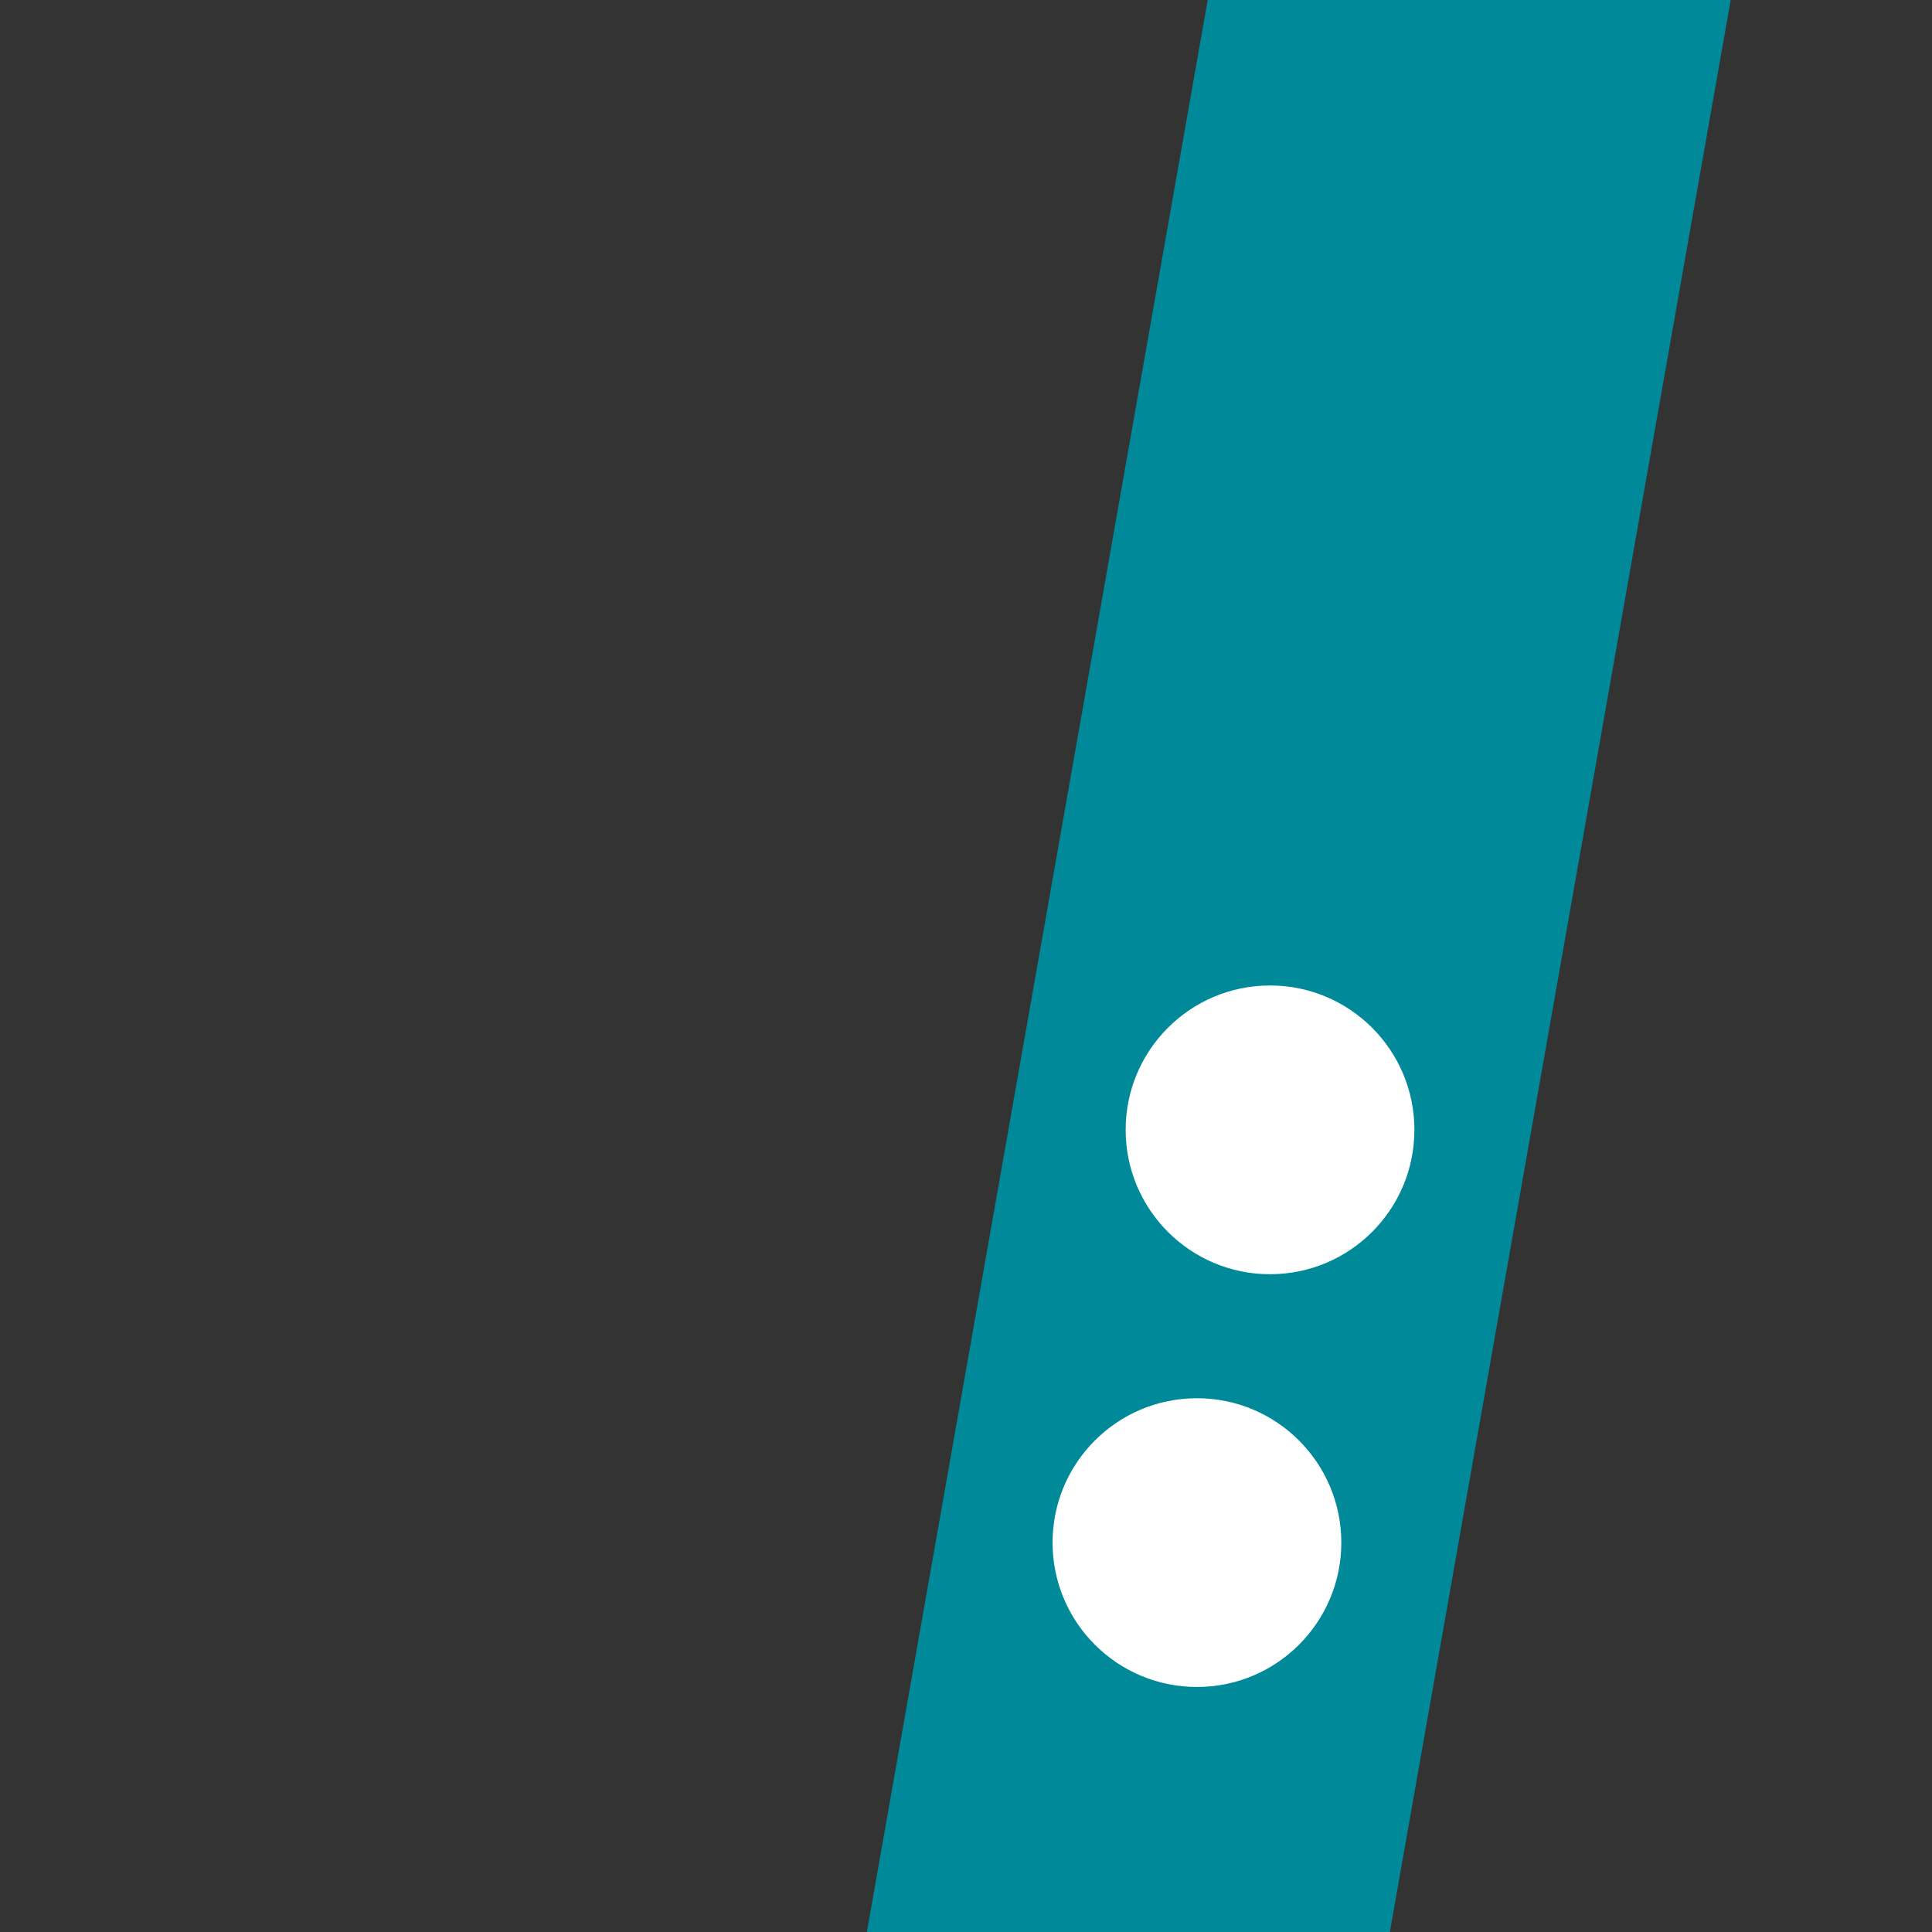 <?xml version="1.0" encoding="UTF-8"?>
<svg xmlns="http://www.w3.org/2000/svg" id="Ebene_2" viewBox="0 0 32.25 32.25">
  <rect x="0" y="0" width="32.25" height="32.25" fill="#333333" stroke="none"/>
  <defs>
    <style>.cls-1{fill:#fff;}.cls-2{fill:none;}.cls-3{fill:#008a99;}</style>
  </defs>
  <g id="Ebene_1-2">
    <rect class="cls-2" width="32.25" height="32.25" transform="translate(32.25 32.25) rotate(180)"></rect>
    <polygon class="cls-3" points="20.16 0 14.47 32.25 23.2 32.25 28.89 0 20.16 0"></polygon>
    <circle class="cls-1" cx="19.98" cy="25.75" r="2.41"></circle>
    <circle class="cls-1" cx="21.2" cy="18.86" r="2.41"></circle>
  </g>
</svg>
